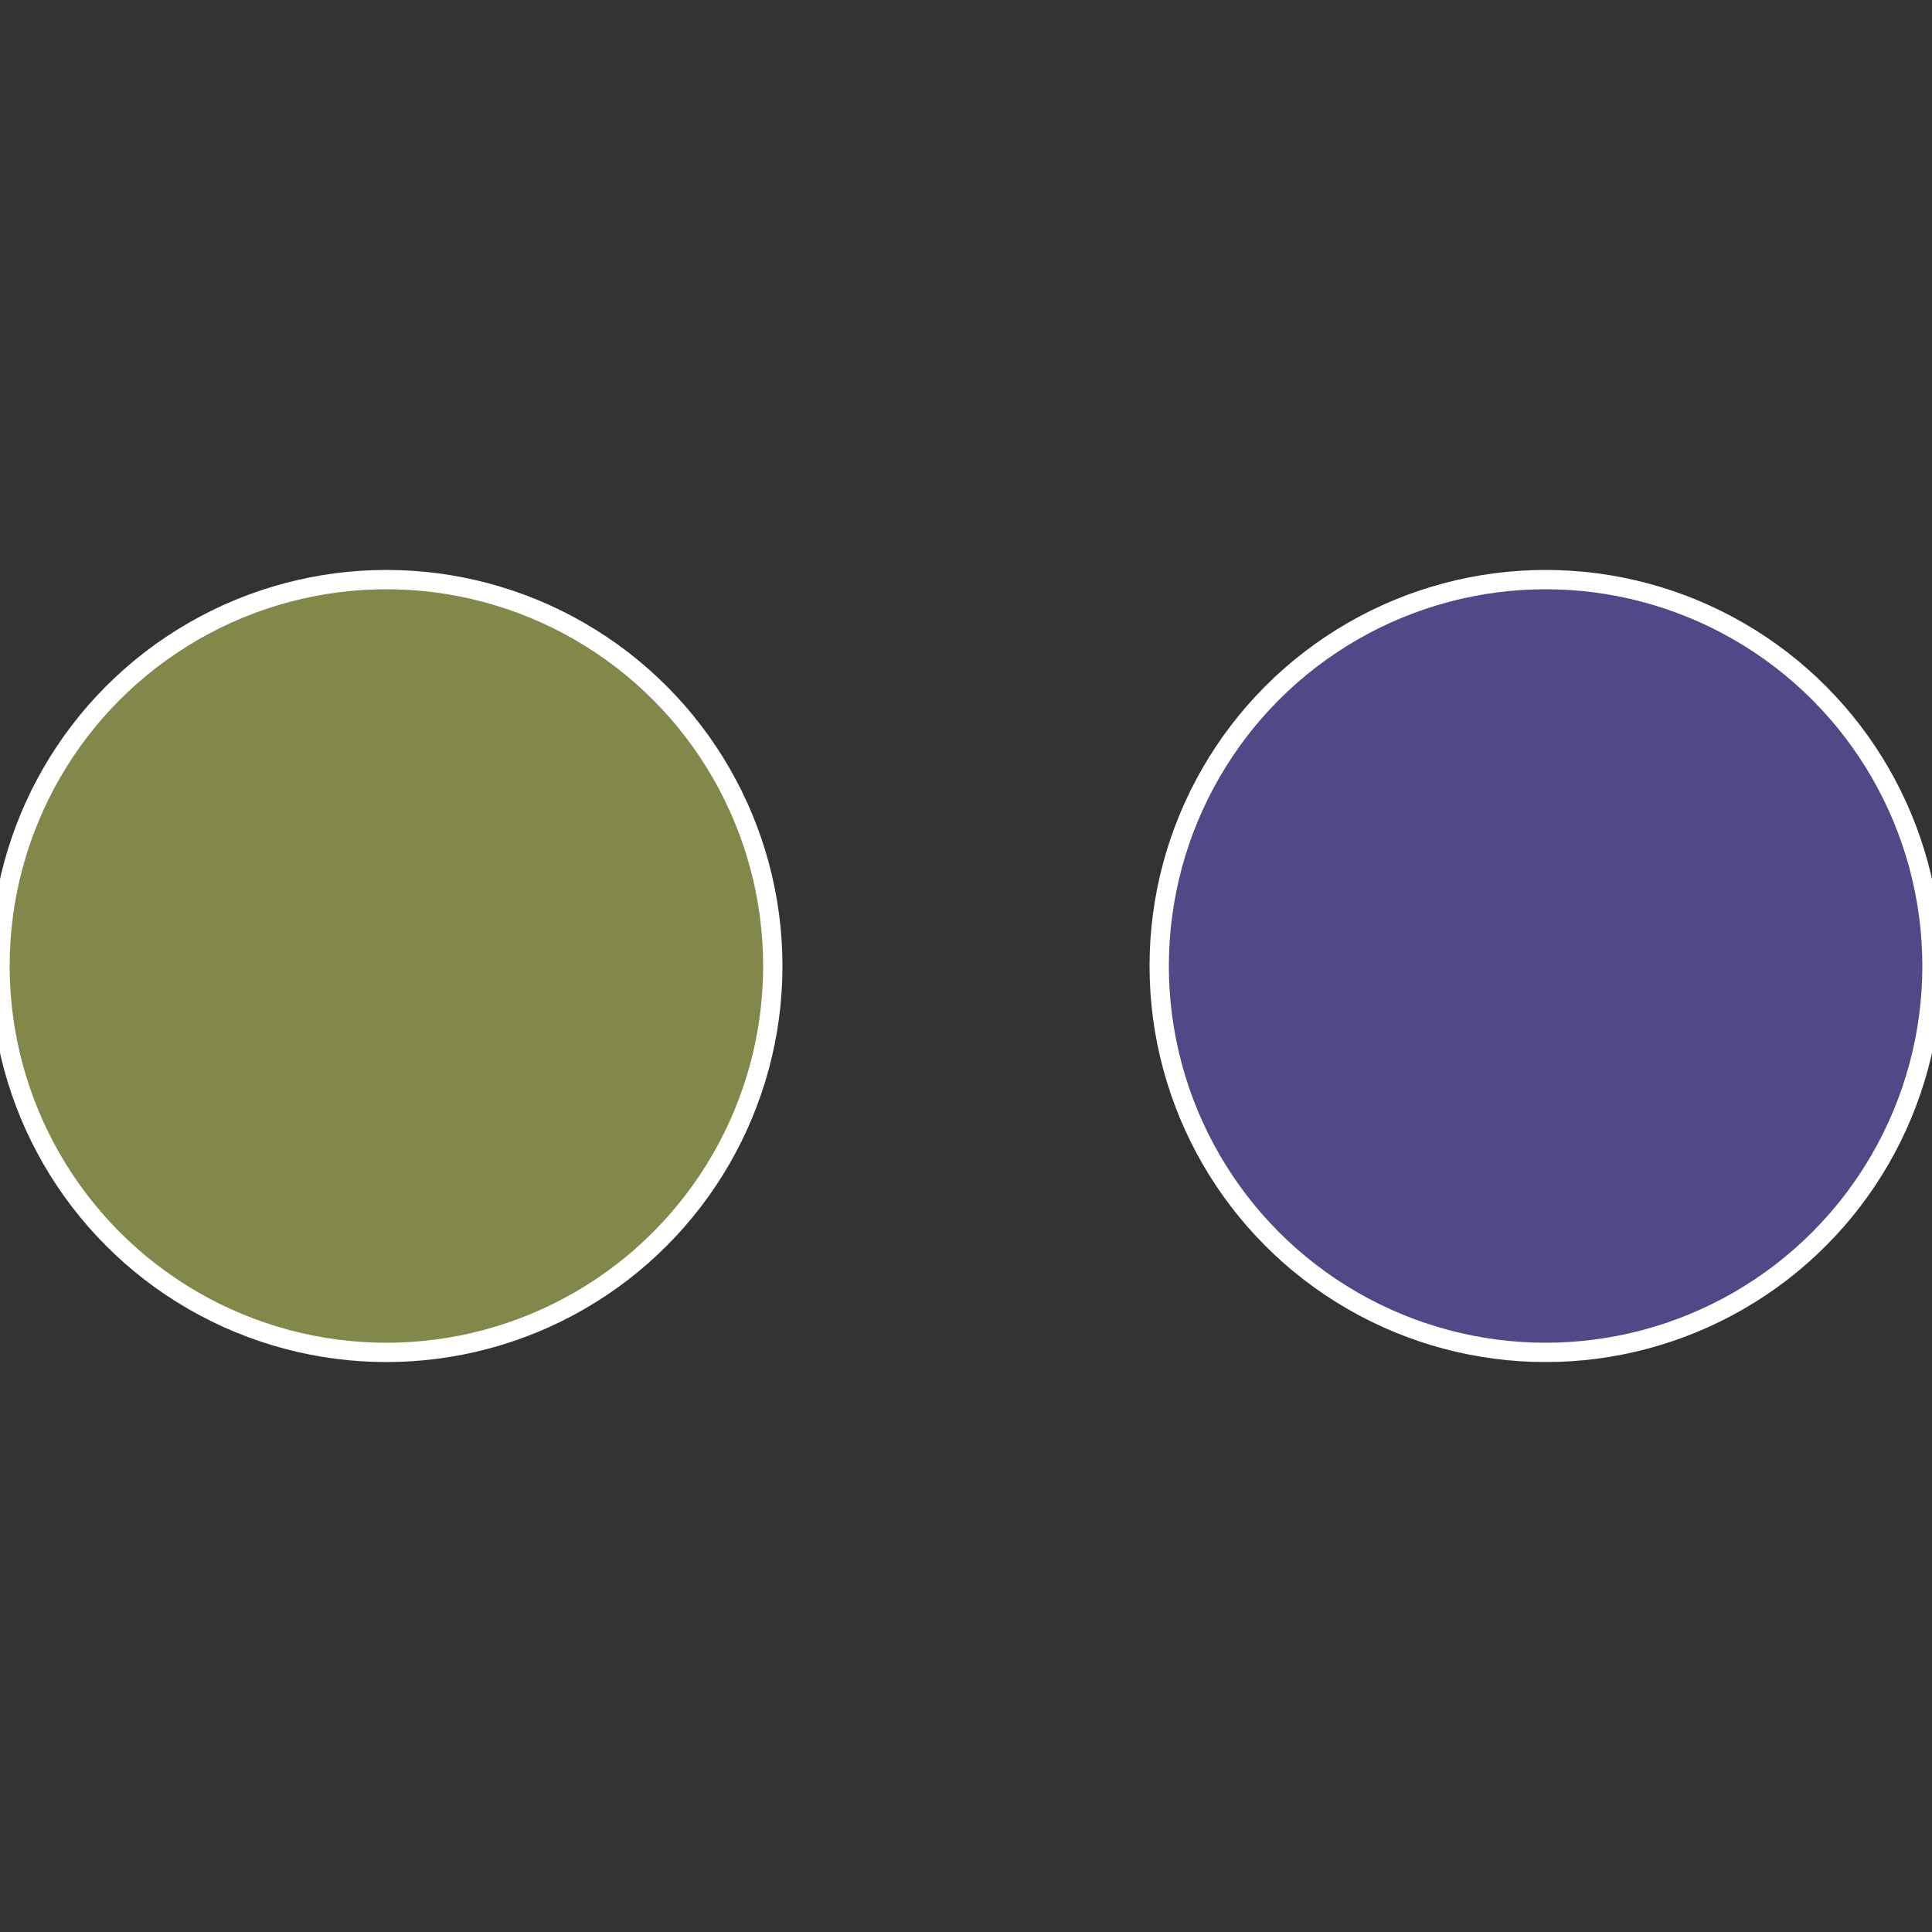 <?xml version="1.0" standalone="no"?>
<svg width="500" height="500" viewBox="-1 -1 2 2" xmlns="http://www.w3.org/2000/svg">
 
                <rect x="-1" y="-1" width="2" height="2" fill="#333333" stroke="none"/>
 
                <circle cx="0.6" cy="0" r="0.4" fill="#4f4a87" stroke="#fff" stroke-width="1%" />
             
                <circle cx="-0.6" cy="7.3478807948841E-17" r="0.4" fill="#82874a" stroke="#fff" stroke-width="1%" />
            </svg>
